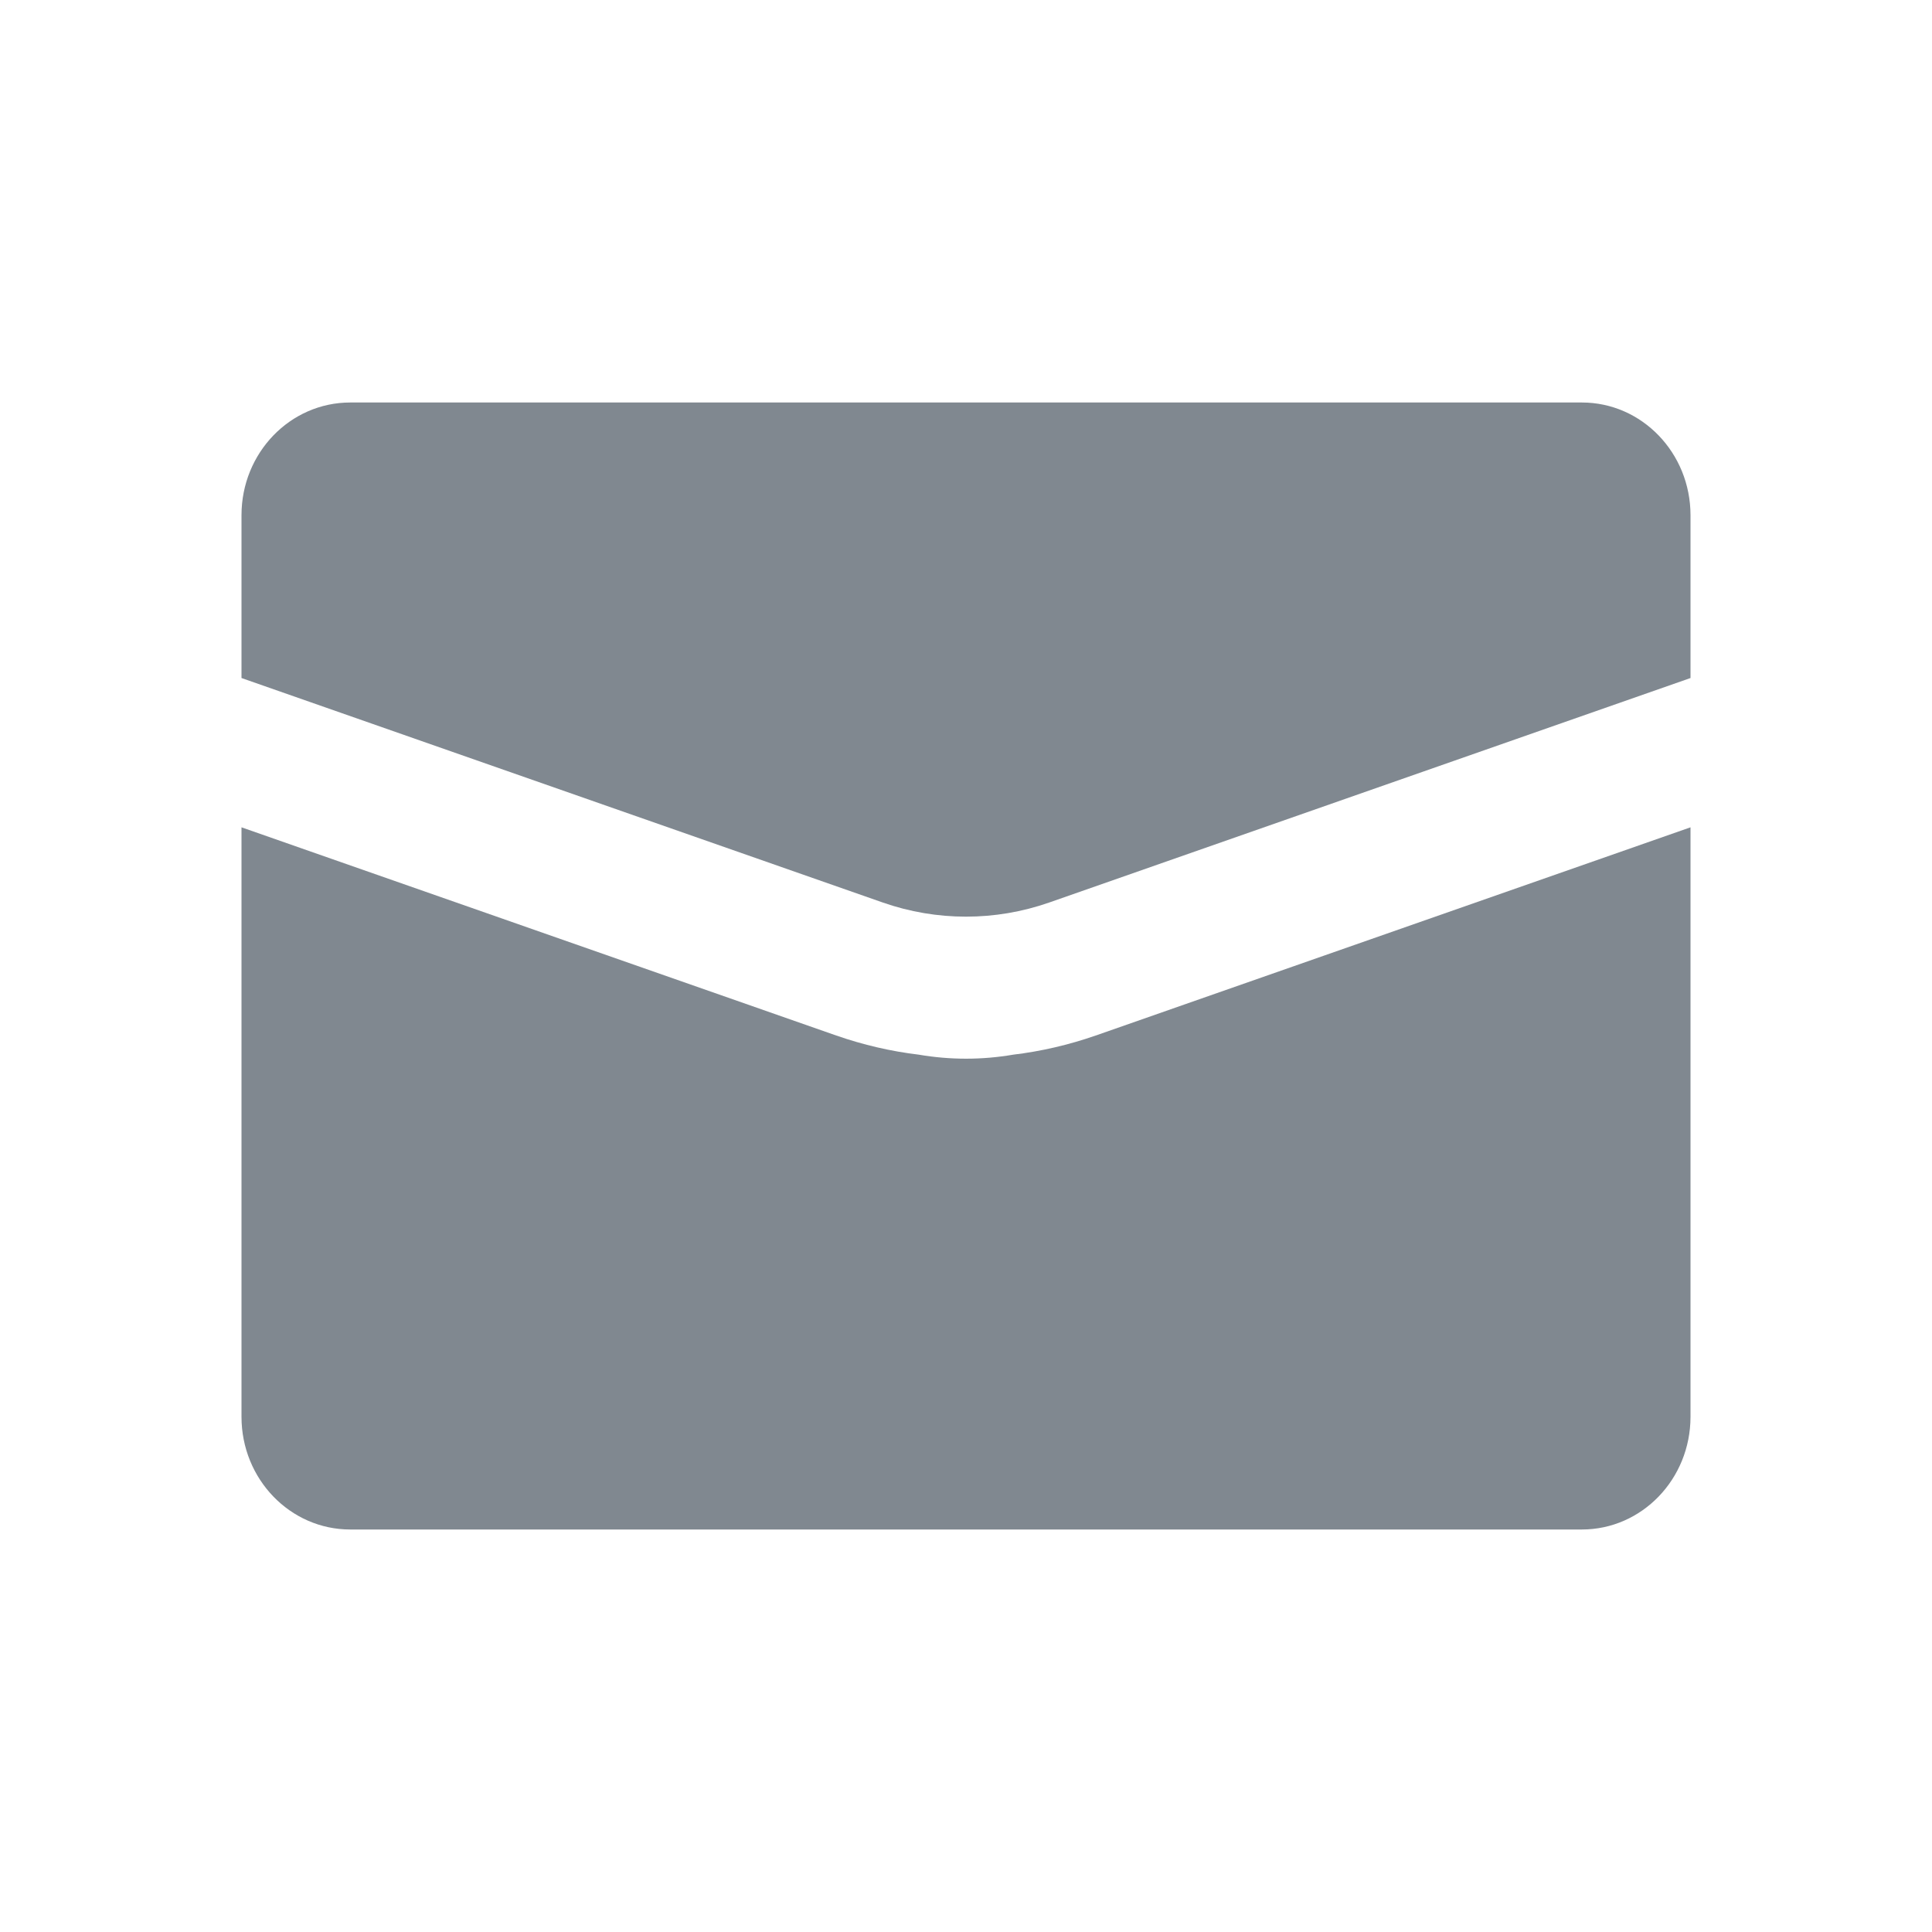 <svg width="18" height="18" viewBox="0 0 18 18" fill="none" xmlns="http://www.w3.org/2000/svg">
<path d="M2.25 6.317L8.226 8.409C8.727 8.584 9.273 8.584 9.774 8.409L15.75 6.317V4.8C15.75 4.22 15.297 3.75 14.738 3.75H3.263C2.703 3.75 2.25 4.22 2.25 4.8V6.317Z" fill="#808890"/>
<path d="M9.44 9.826C9.7 9.795 9.957 9.735 10.208 9.648L15.75 7.708V13.2C15.75 13.78 15.297 14.25 14.738 14.25H3.263C2.703 14.25 2.25 13.78 2.25 13.2V7.708L7.792 9.648C8.043 9.735 8.3 9.795 8.56 9.826C8.852 9.876 9.149 9.876 9.44 9.826Z" fill="#808890"/>
</svg>
